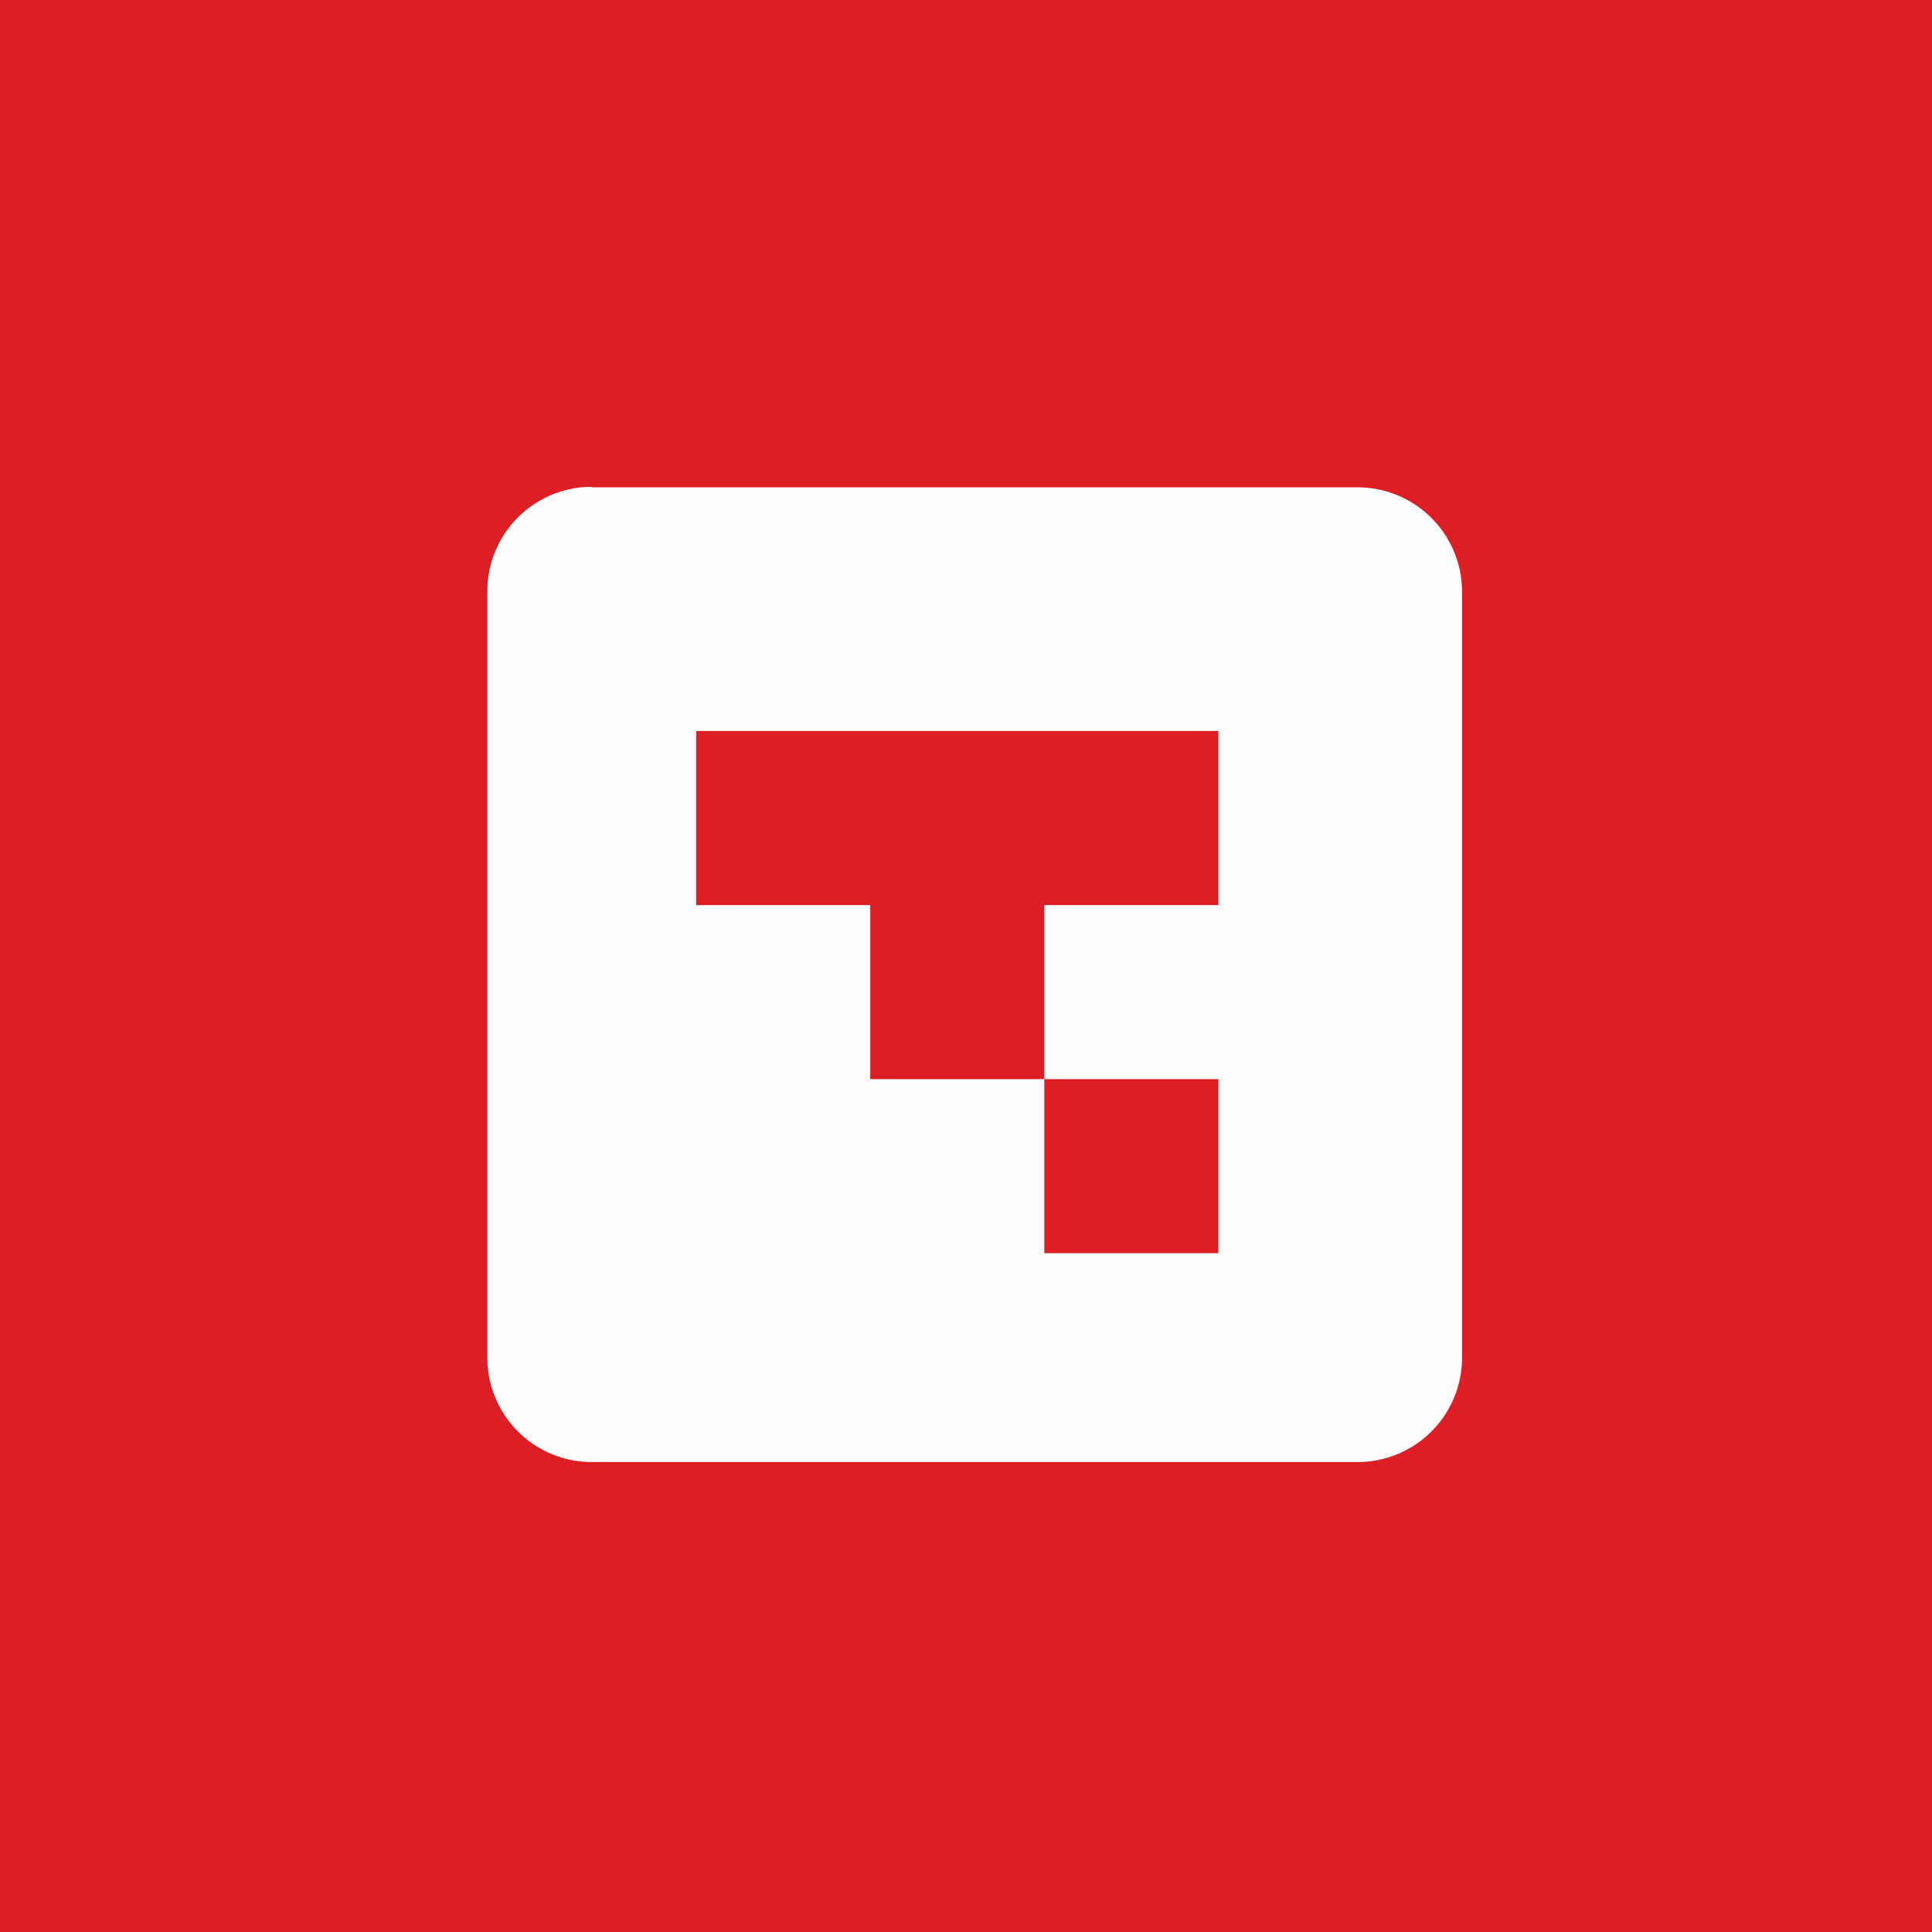 <?xml version="1.0" encoding="UTF-8"?>
<!-- generated by Finnhub -->
<svg viewBox="0 0 55.5 55.5" xmlns="http://www.w3.org/2000/svg">
<path d="M 0,0 H 55.5 V 55.5 H 0 Z" fill="rgb(221, 30, 36)"/>
<path d="M 16.99,13.985 A 3,3 0 0,0 14,17 V 39 A 3,3 0 0,0 17,42 H 39 A 3,3 0 0,0 42,39 V 17 A 3,3 0 0,0 39,14 H 17 Z M 35,21 H 20 V 26 H 25 V 31 H 30 V 36 H 35 V 31 H 30 V 26 H 35 V 21 Z" fill="rgb(254, 254, 253)" fill-rule="evenodd"/>
</svg>
